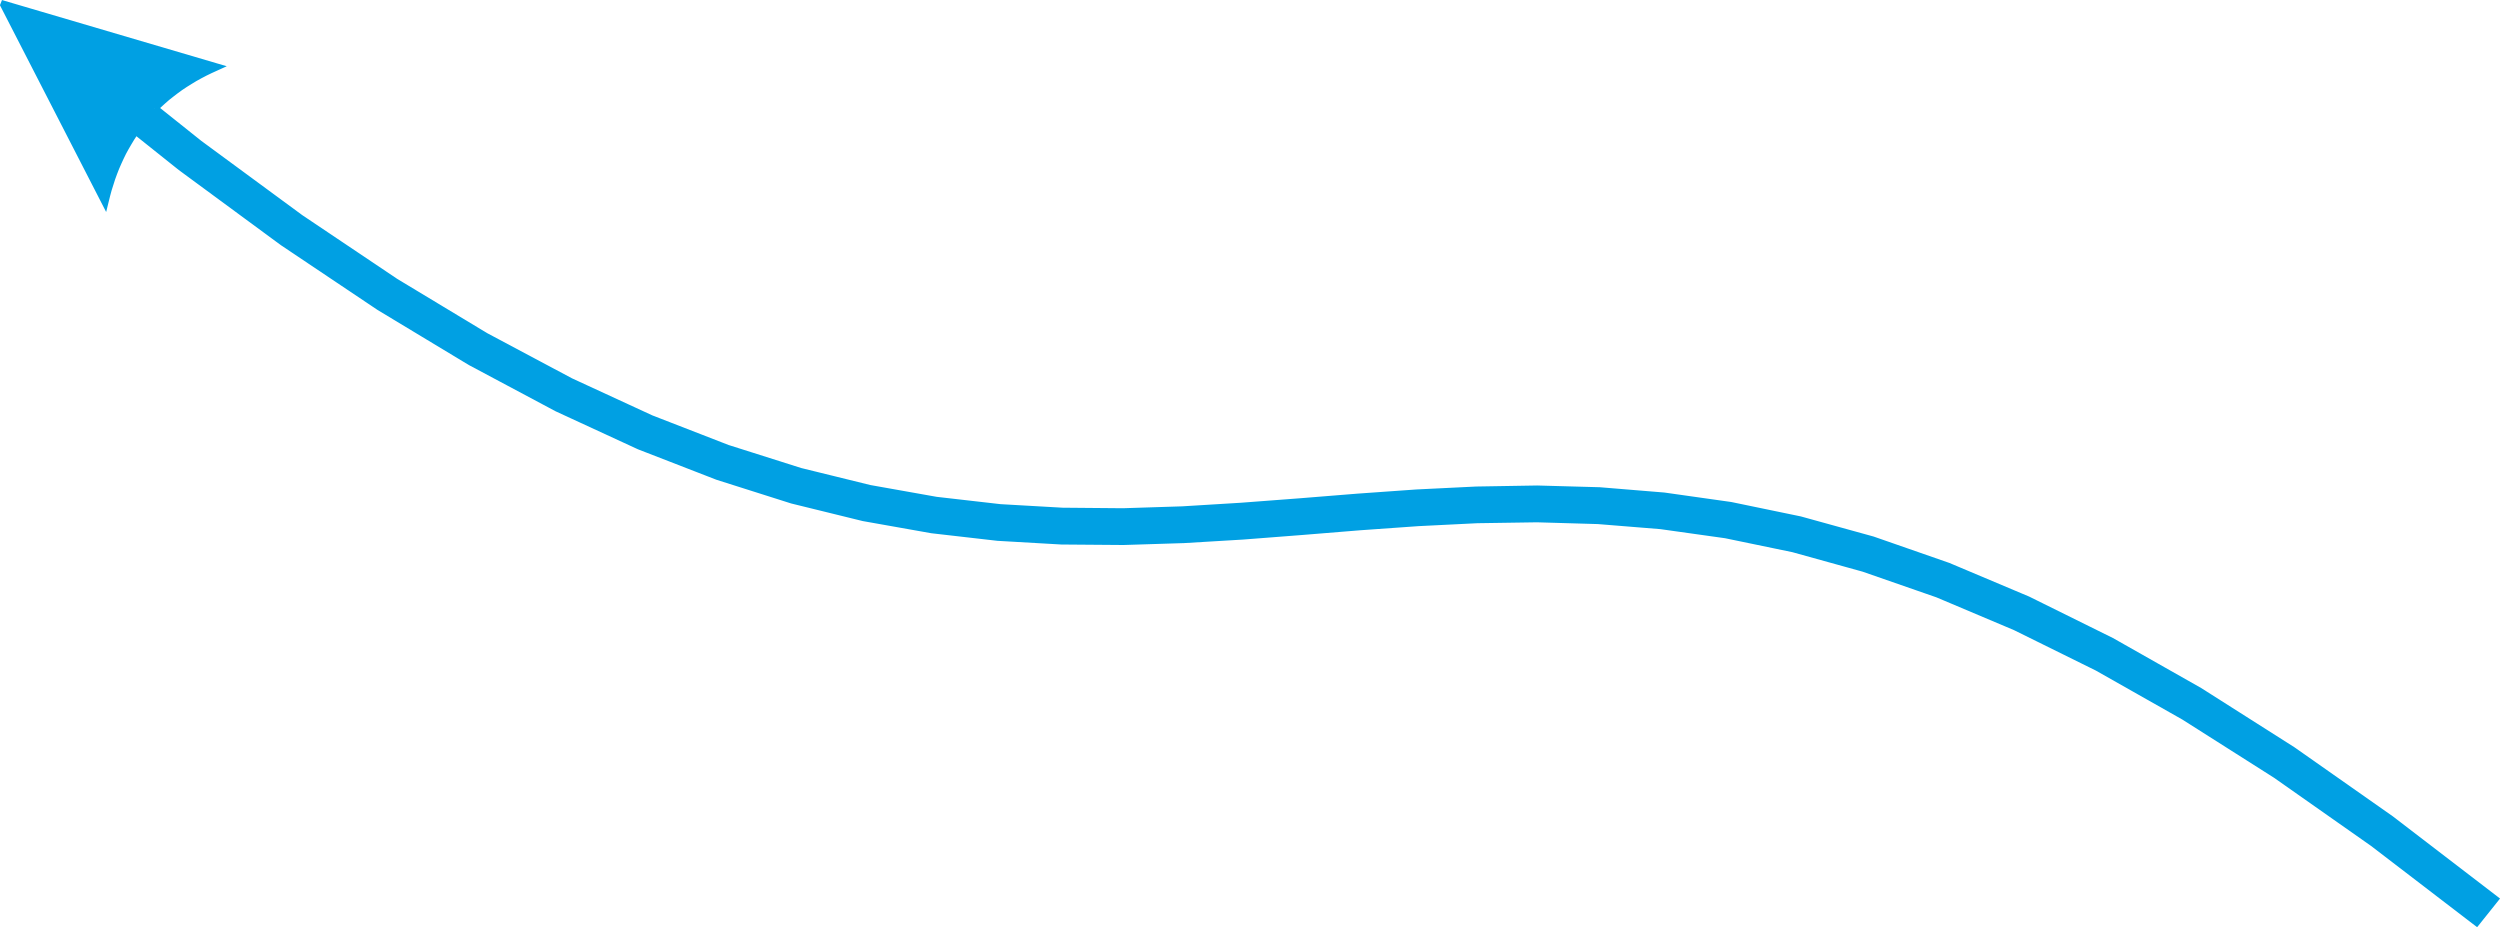 <?xml version="1.0" encoding="UTF-8"?> <!-- Creator: CorelDRAW 2021.5 --> <svg xmlns="http://www.w3.org/2000/svg" xmlns:xlink="http://www.w3.org/1999/xlink" xmlns:xodm="http://www.corel.com/coreldraw/odm/2003" xml:space="preserve" width="64.056mm" height="23.757mm" style="shape-rendering:geometricPrecision; text-rendering:geometricPrecision; image-rendering:optimizeQuality; fill-rule:evenodd; clip-rule:evenodd" viewBox="0 0 605.76 224.66"> <defs> <style type="text/css"> <![CDATA[ .str0 {stroke:#00A0E3;stroke-width:1.89;stroke-miterlimit:22.926} .fil0 {fill:#00A0E3;fill-rule:nonzero} ]]> </style> </defs> <g id="Слой_x0020_1">  <polygon class="fil0 str0" points="37.39,26.25 48.2,34.88 72.67,52.88 95.76,68.38 117.56,81.53 138.17,92.51 157.7,101.52 176.24,108.72 193.87,114.31 210.7,118.45 226.83,121.32 242.36,123.1 257.43,123.96 272.1,124.09 286.49,123.63 300.71,122.76 314.84,121.69 329,120.55 343.25,119.54 357.71,118.83 372.46,118.58 387.58,119 403.18,120.28 419.34,122.57 436.14,126.05 453.68,130.9 472.02,137.29 491.28,145.41 511.53,155.43 532.87,167.52 555.41,181.84 579.23,198.56 604.43,217.88 600.06,223.35 575.08,204.21 551.52,187.66 529.28,173.54 508.27,161.64 488.37,151.81 469.53,143.85 451.59,137.61 434.51,132.87 418.15,129.48 402.42,127.27 387.21,126.04 372.41,125.61 357.93,125.83 343.67,126.54 329.54,127.54 315.41,128.69 301.19,129.79 286.83,130.65 272.19,131.11 257.2,130.99 241.76,130.1 225.81,128.27 209.24,125.33 191.96,121.08 173.9,115.35 154.96,108 135.05,98.81 114.08,87.63 91.97,74.29 68.59,58.62 43.89,40.44 32.86,31.64 32.42,32.26 31.69,33.38 31.01,34.51 30.34,35.66 29.69,36.85 29.1,38.06 28.53,39.3 27.98,40.56 27.48,41.84 27,43.16 26.57,44.51 26.14,45.86 25.76,47.27 25.41,48.69 1.02,1.21 1.04,1.16 52.24,16.24 50.9,16.85 49.6,17.48 48.34,18.14 47.11,18.82 45.91,19.55 44.74,20.28 43.6,21.04 42.5,21.84 41.43,22.66 40.38,23.49 39.37,24.37 38.39,25.26 37.45,26.19 37.38,26.26 "></polygon> </g> </svg> 